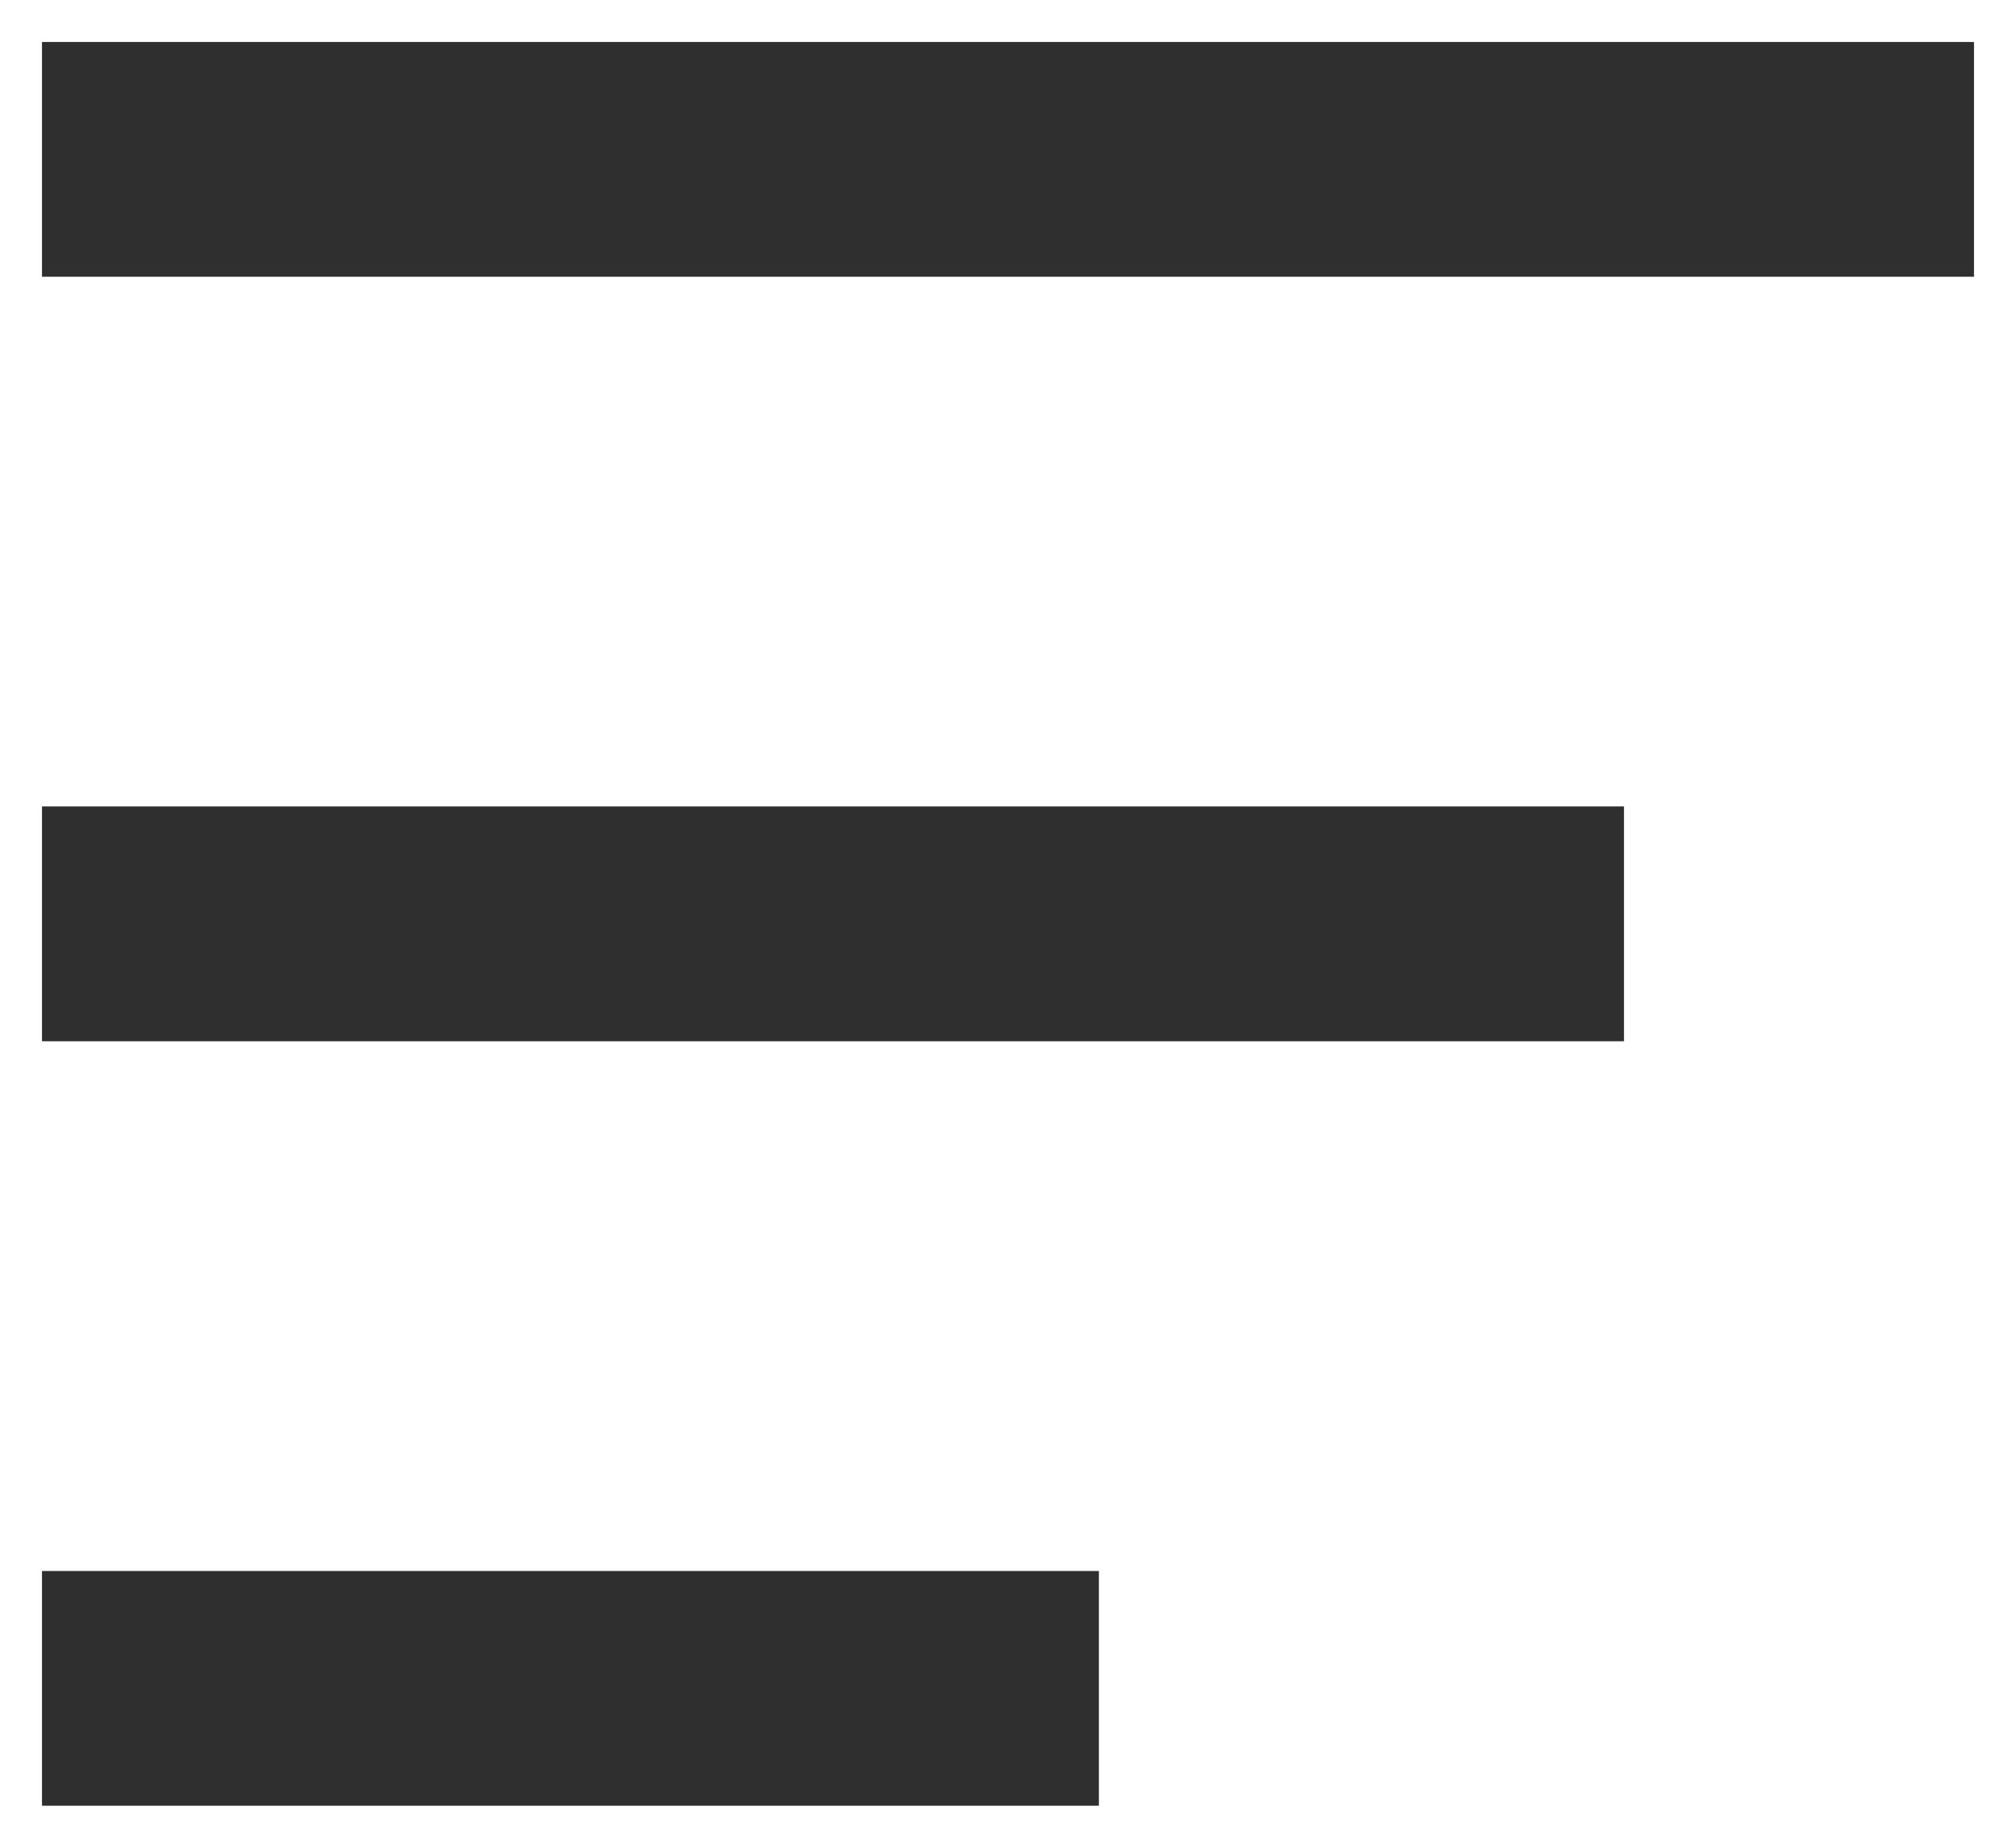 <svg width="24" height="22" viewBox="0 0 24 22" fill="none" xmlns="http://www.w3.org/2000/svg">
<path d="M0.5 21.5V18.705H13.082V21.5H0.5ZM0.5 12.398V9.602H19.333V12.398H0.5ZM0.5 3.295V0.5H23.5V3.295H0.5Z" fill="#2F2F2F"/>
</svg>
